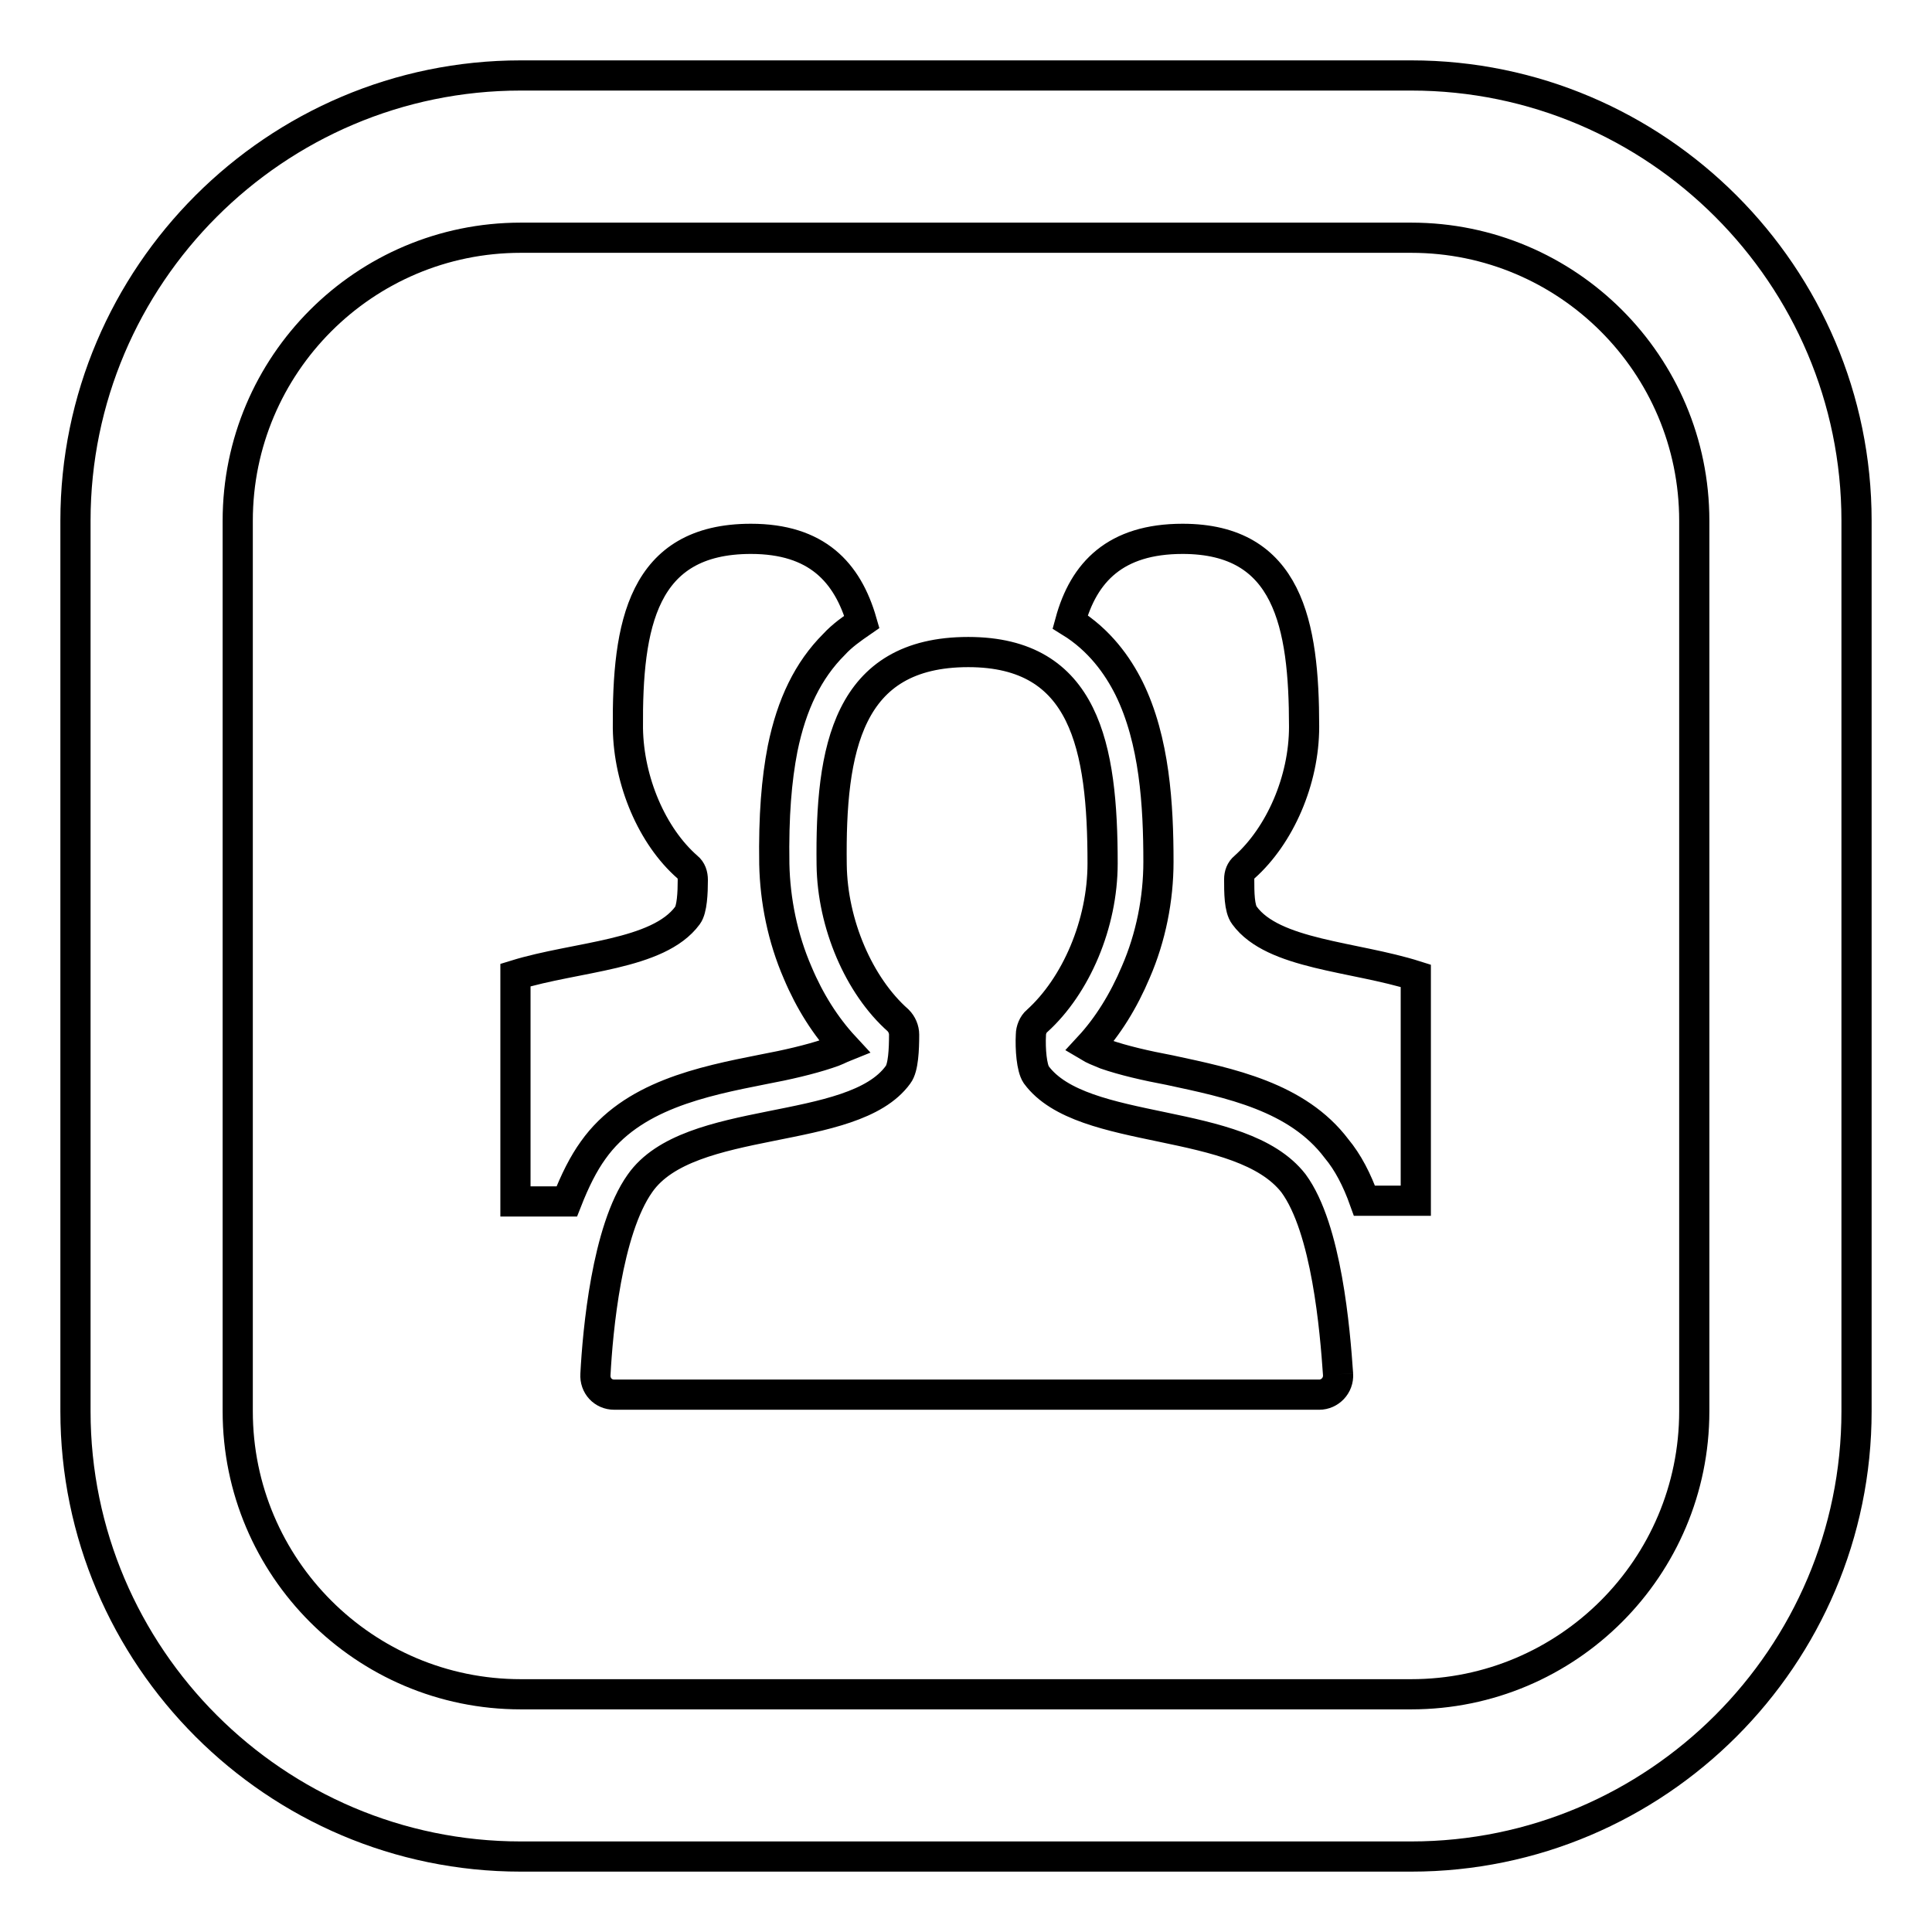 <?xml version="1.0" encoding="utf-8"?>
<!-- Svg Vector Icons : http://www.onlinewebfonts.com/icon -->
<!DOCTYPE svg PUBLIC "-//W3C//DTD SVG 1.1//EN" "http://www.w3.org/Graphics/SVG/1.1/DTD/svg11.dtd">
<svg version="1.1" xmlns="http://www.w3.org/2000/svg" xmlns:xlink="http://www.w3.org/1999/xlink" x="0px" y="0px" viewBox="0 0 256 256" enable-background="new 0 0 256 256" xml:space="preserve">
<g> <path stroke-width="4" fill-opacity="0" stroke="#000000"  d="M187,246H69c-32.5,0-59-26.5-59-59V69c0-32.5,26.5-59,59-59h118c32.5,0,59,26.5,59,59v118 C246,219.5,219.5,246,187,246z M69,31.5c-20.7,0-37.5,16.8-37.5,37.5v118c0,20.7,16.8,37.5,37.5,37.5h118 c20.7,0,37.5-16.8,37.5-37.5V69c0-20.7-16.8-37.5-37.5-37.5H69z M187.6,129.3v29.8h-6.8c-1-2.8-2.2-5.1-3.7-6.9 c-5.2-6.9-14.2-8.7-22.1-10.4c-3.2-0.6-6.2-1.3-8.5-2.1c-1-0.4-1.7-0.7-2.2-1c2.5-2.7,4.6-6.1,6.2-9.9c2-4.6,3-9.7,3-14.6 c0-7.5-0.5-16.1-3.9-23c-1.5-3-3.9-6.4-7.8-8.8c1.8-6.6,6-11,14.9-11c14,0,16.1,11.3,16.1,24.9c0,7.1-3.2,14.4-7.9,18.6 c-0.5,0.4-0.7,1-0.7,1.6c0,1.7,0,3.9,0.7,4.8C168.7,126.5,179.4,126.7,187.6,129.3L187.6,129.3z M78.6,152.4 c5.1-7.2,14.4-9.1,22.5-10.7c3.2-0.6,6.2-1.3,8.6-2.1c1-0.3,1.7-0.7,2.2-0.9c-2.5-2.7-4.6-6-6.2-9.8c-2-4.6-3-9.6-3.1-14.4 c-0.1-6.4,0.3-11.2,1.1-15.3c1.2-5.9,3.4-10.4,6.8-13.8c1.1-1.2,2.4-2.1,3.7-3c-1.9-6.6-6-11-14.7-11c-14.4,0-16.4,11.4-16.3,25.1 c0.1,7,3.2,14.3,7.9,18.4c0.5,0.4,0.7,1,0.7,1.7c0,1.7-0.1,3.9-0.7,4.7c-3.9,5.3-14.7,5.4-22.8,7.9v30h6.8 C76.2,156.4,77.3,154.2,78.6,152.4L78.6,152.4z M177.3,182.1c0.1,1.5-1.1,2.7-2.5,2.7H81.4c-1.5,0-2.6-1.2-2.5-2.7 c0.3-5.7,1.5-19.1,5.9-25.3c6.5-9.3,28.2-6.1,34.2-14.4c0.7-0.9,0.8-3.4,0.8-5.3c0-0.7-0.3-1.4-0.8-1.9c-5.2-4.6-8.7-12.8-8.8-20.6 c-0.2-15.4,2.1-28.2,18.1-28.2c15.5,0,17.8,12.6,17.8,28c0,8-3.5,16.2-8.7,20.9c-0.5,0.4-0.8,1.2-0.8,1.8c-0.1,1.9,0.1,4.4,0.7,5.3 c6.1,8.3,27.1,5.4,34.1,14.4C175.8,162.8,176.9,176.3,177.3,182.1"/></g>
</svg>